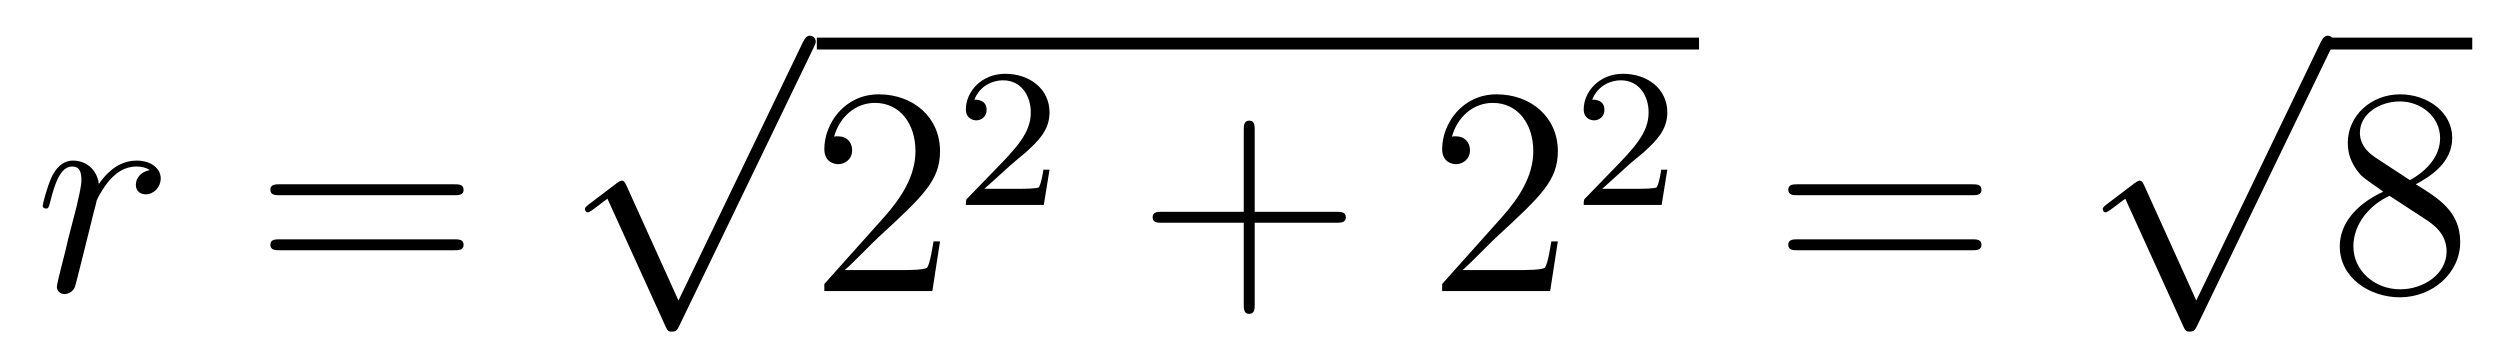<?xml version='1.0'?>
<!-- This file was generated by dvisvgm 1.14.1 -->
<svg height='14pt' version='1.1' viewBox='0 -14 101 14' width='101pt' xmlns='http://www.w3.org/2000/svg' xmlns:xlink='http://www.w3.org/1999/xlink'>
<g id='page1'>
<g transform='matrix(1 0 0 1 -127 652)'>
<path d='M133.05 -659.129C132.68 -659.058 132.488 -658.794 132.488 -658.532C132.488 -658.245 132.715 -658.149 132.883 -658.149C133.218 -658.149 133.493 -658.436 133.493 -658.794C133.493 -659.177 133.122 -659.512 132.524 -659.512C132.046 -659.512 131.496 -659.297 130.994 -658.567C130.91 -659.201 130.432 -659.512 129.954 -659.512C129.488 -659.512 129.249 -659.153 129.105 -658.89C128.902 -658.46 128.723 -657.742 128.723 -657.683C128.723 -657.635 128.771 -657.575 128.854 -657.575C128.95 -657.575 128.962 -657.587 129.033 -657.862C129.213 -658.579 129.44 -659.273 129.918 -659.273C130.205 -659.273 130.289 -659.069 130.289 -658.723C130.289 -658.46 130.169 -657.993 130.086 -657.623L129.751 -656.332C129.703 -656.105 129.572 -655.567 129.512 -655.352C129.428 -655.041 129.297 -654.479 129.297 -654.419C129.297 -654.252 129.428 -654.12 129.608 -654.12C129.739 -654.12 129.966 -654.204 130.038 -654.443C130.073 -654.539 130.516 -656.344 130.587 -656.619C130.647 -656.882 130.719 -657.133 130.779 -657.396C130.827 -657.563 130.874 -657.754 130.91 -657.91C130.946 -658.017 131.269 -658.603 131.568 -658.866C131.711 -658.998 132.022 -659.273 132.512 -659.273C132.703 -659.273 132.895 -659.237 133.05 -659.129Z' fill-rule='evenodd'/>
<path d='M145.346 -658.113C145.514 -658.113 145.729 -658.113 145.729 -658.328C145.729 -658.555 145.526 -658.555 145.346 -658.555H138.306C138.138 -658.555 137.923 -658.555 137.923 -658.34C137.923 -658.113 138.126 -658.113 138.306 -658.113H145.346ZM145.346 -655.89C145.514 -655.89 145.729 -655.89 145.729 -656.105C145.729 -656.332 145.526 -656.332 145.346 -656.332H138.306C138.138 -656.332 137.923 -656.332 137.923 -656.117C137.923 -655.89 138.126 -655.89 138.306 -655.89H145.346Z' fill-rule='evenodd'/>
<path d='M154.41 -653.859L152.306 -658.509C152.223 -658.701 152.163 -658.701 152.127 -658.701C152.115 -658.701 152.055 -658.701 151.924 -658.605L150.788 -657.744C150.633 -657.625 150.633 -657.589 150.633 -657.553C150.633 -657.493 150.668 -657.422 150.752 -657.422C150.824 -657.422 151.027 -657.589 151.159 -657.685C151.23 -657.744 151.41 -657.876 151.541 -657.972L153.896 -652.795C153.98 -652.604 154.04 -652.604 154.147 -652.604C154.327 -652.604 154.362 -652.676 154.446 -652.843L159.873 -664.08C159.957 -664.248 159.957 -664.295 159.957 -664.319C159.957 -664.439 159.861 -664.558 159.718 -664.558C159.622 -664.558 159.538 -664.498 159.443 -664.307L154.41 -653.859Z' fill-rule='evenodd'/>
<path d='M160 -664H195.641V-664.48H160'/>
<path d='M164.977 -656.248H164.714C164.678 -656.045 164.582 -655.387 164.463 -655.196C164.379 -655.089 163.698 -655.089 163.339 -655.089H161.128C161.451 -655.364 162.18 -656.129 162.49 -656.416C164.307 -658.089 164.977 -658.711 164.977 -659.894C164.977 -661.269 163.889 -662.189 162.502 -662.189C161.116 -662.189 160.303 -661.006 160.303 -659.978C160.303 -659.368 160.829 -659.368 160.865 -659.368C161.116 -659.368 161.426 -659.547 161.426 -659.93C161.426 -660.265 161.199 -660.492 160.865 -660.492C160.757 -660.492 160.733 -660.492 160.697 -660.48C160.925 -661.293 161.57 -661.843 162.347 -661.843C163.363 -661.843 163.985 -660.994 163.985 -659.894C163.985 -658.878 163.399 -657.993 162.718 -657.228L160.303 -654.527V-654.24H164.666L164.977 -656.248Z' fill-rule='evenodd'/>
<path d='M167.847 -659.346C167.975 -659.465 168.309 -659.728 168.437 -659.84C168.931 -660.294 169.401 -660.732 169.401 -661.457C169.401 -662.405 168.604 -663.019 167.608 -663.019C166.652 -663.019 166.022 -662.294 166.022 -661.585C166.022 -661.194 166.333 -661.138 166.445 -661.138C166.612 -661.138 166.859 -661.258 166.859 -661.561C166.859 -661.975 166.461 -661.975 166.365 -661.975C166.596 -662.557 167.13 -662.756 167.52 -662.756C168.262 -662.756 168.644 -662.127 168.644 -661.457C168.644 -660.628 168.062 -660.023 167.122 -659.059L166.118 -658.023C166.022 -657.935 166.022 -657.919 166.022 -657.72H169.17L169.401 -659.146H169.154C169.13 -658.987 169.066 -658.588 168.971 -658.437C168.923 -658.373 168.317 -658.373 168.19 -658.373H166.771L167.847 -659.346Z' fill-rule='evenodd'/>
<path d='M177.69 -657.001H180.989C181.156 -657.001 181.372 -657.001 181.372 -657.217C181.372 -657.444 181.168 -657.444 180.989 -657.444H177.69V-660.743C177.69 -660.91 177.69 -661.126 177.474 -661.126C177.248 -661.126 177.248 -660.922 177.248 -660.743V-657.444H173.948C173.781 -657.444 173.566 -657.444 173.566 -657.228C173.566 -657.001 173.769 -657.001 173.948 -657.001H177.248V-653.702C177.248 -653.535 177.248 -653.32 177.462 -653.32C177.69 -653.32 177.69 -653.523 177.69 -653.702V-657.001Z' fill-rule='evenodd'/>
<path d='M189.937 -656.248H189.674C189.638 -656.045 189.543 -655.387 189.423 -655.196C189.339 -655.089 188.658 -655.089 188.299 -655.089H186.088C186.411 -655.364 187.14 -656.129 187.451 -656.416C189.267 -658.089 189.937 -658.711 189.937 -659.894C189.937 -661.269 188.849 -662.189 187.463 -662.189C186.076 -662.189 185.263 -661.006 185.263 -659.978C185.263 -659.368 185.789 -659.368 185.825 -659.368C186.076 -659.368 186.387 -659.547 186.387 -659.93C186.387 -660.265 186.159 -660.492 185.825 -660.492C185.717 -660.492 185.693 -660.492 185.658 -660.48C185.885 -661.293 186.53 -661.843 187.307 -661.843C188.323 -661.843 188.945 -660.994 188.945 -659.894C188.945 -658.878 188.359 -657.993 187.678 -657.228L185.263 -654.527V-654.24H189.626L189.937 -656.248Z' fill-rule='evenodd'/>
<path d='M192.808 -659.346C192.935 -659.465 193.27 -659.728 193.397 -659.84C193.891 -660.294 194.36 -660.732 194.36 -661.457C194.36 -662.405 193.564 -663.019 192.568 -663.019C191.612 -663.019 190.982 -662.294 190.982 -661.585C190.982 -661.194 191.293 -661.138 191.405 -661.138C191.572 -661.138 191.819 -661.258 191.819 -661.561C191.819 -661.975 191.421 -661.975 191.325 -661.975C191.556 -662.557 192.09 -662.756 192.48 -662.756C193.222 -662.756 193.604 -662.127 193.604 -661.457C193.604 -660.628 193.022 -660.023 192.082 -659.059L191.078 -658.023C190.982 -657.935 190.982 -657.919 190.982 -657.72H194.13L194.36 -659.146H194.113C194.09 -658.987 194.027 -658.588 193.931 -658.437C193.883 -658.373 193.277 -658.373 193.15 -658.373H191.731L192.808 -659.346Z' fill-rule='evenodd'/>
<path d='M206.669 -658.113C206.837 -658.113 207.052 -658.113 207.052 -658.328C207.052 -658.555 206.849 -658.555 206.669 -658.555H199.628C199.46 -658.555 199.246 -658.555 199.246 -658.34C199.246 -658.113 199.448 -658.113 199.628 -658.113H206.669ZM206.669 -655.89C206.837 -655.89 207.052 -655.89 207.052 -656.105C207.052 -656.332 206.849 -656.332 206.669 -656.332H199.628C199.46 -656.332 199.246 -656.332 199.246 -656.117C199.246 -655.89 199.448 -655.89 199.628 -655.89H206.669Z' fill-rule='evenodd'/>
<path d='M215.73 -653.859L213.626 -658.509C213.542 -658.701 213.482 -658.701 213.446 -658.701C213.436 -658.701 213.376 -658.701 213.244 -658.605L212.108 -657.744C211.952 -657.625 211.952 -657.589 211.952 -657.553C211.952 -657.493 211.988 -657.422 212.072 -657.422C212.144 -657.422 212.347 -657.589 212.479 -657.685C212.55 -657.744 212.73 -657.876 212.861 -657.972L215.216 -652.795C215.299 -652.604 215.359 -652.604 215.467 -652.604C215.646 -652.604 215.682 -652.676 215.766 -652.843L221.194 -664.08C221.276 -664.248 221.276 -664.295 221.276 -664.319C221.276 -664.439 221.182 -664.558 221.038 -664.558C220.942 -664.558 220.859 -664.498 220.763 -664.307L215.73 -653.859Z' fill-rule='evenodd'/>
<path d='M221 -664H226.879V-664.48H221'/>
<path d='M224.599 -658.555C225.197 -658.878 226.07 -659.428 226.07 -660.432C226.07 -661.472 225.066 -662.189 223.966 -662.189C222.782 -662.189 221.85 -661.317 221.85 -660.229C221.85 -659.823 221.97 -659.416 222.305 -659.01C222.436 -658.854 222.448 -658.842 223.284 -658.257C222.125 -657.719 221.527 -656.918 221.527 -656.045C221.527 -654.778 222.734 -653.989 223.954 -653.989C225.281 -653.989 226.392 -654.969 226.392 -656.224C226.392 -657.444 225.532 -657.982 224.599 -658.555ZM222.973 -659.631C222.818 -659.739 222.34 -660.05 222.34 -660.635C222.34 -661.413 223.153 -661.902 223.954 -661.902C224.814 -661.902 225.58 -661.281 225.58 -660.42C225.58 -659.691 225.054 -659.105 224.36 -658.723L222.973 -659.631ZM223.536 -658.089L224.982 -657.145C225.293 -656.942 225.842 -656.571 225.842 -655.842C225.842 -654.933 224.922 -654.312 223.966 -654.312C222.949 -654.312 222.077 -655.053 222.077 -656.045C222.077 -656.977 222.758 -657.731 223.536 -658.089Z' fill-rule='evenodd'/>
</g>
</g>
</svg>
